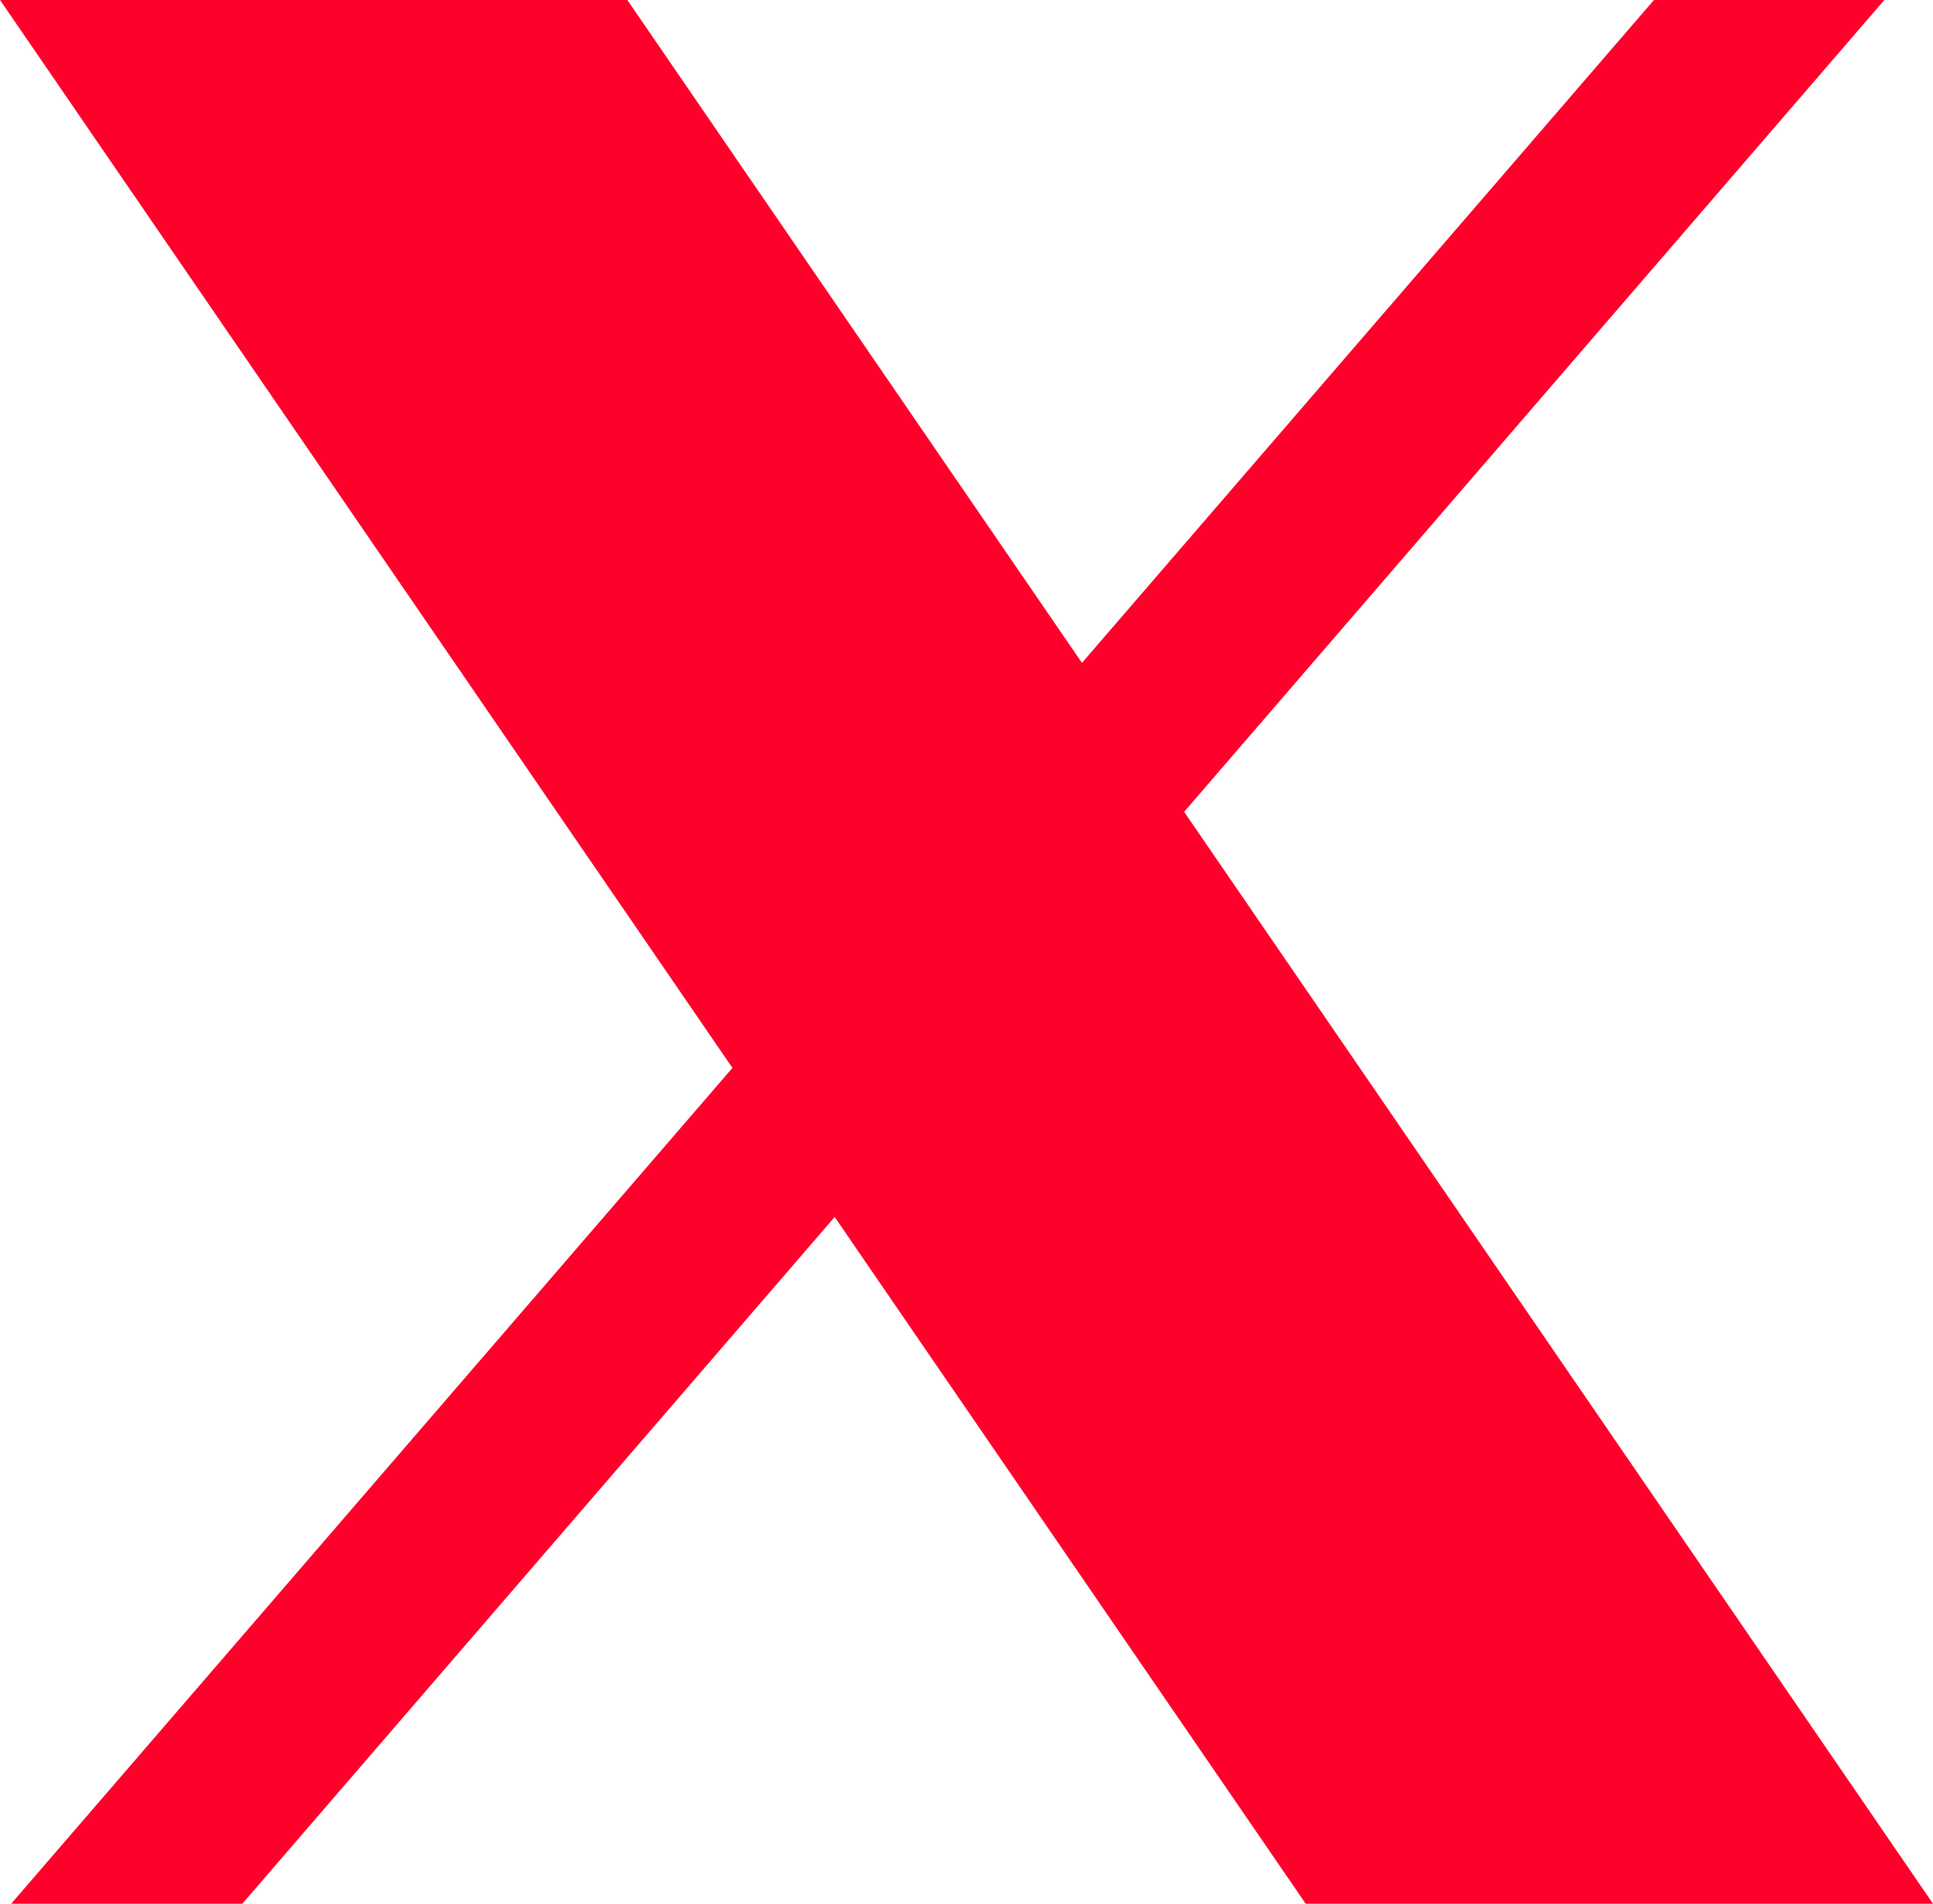 <svg xmlns="http://www.w3.org/2000/svg" width="13.541" height="13.333" viewBox="0 0 13.541 13.333"><g transform="translate(-5.732 -5.9)"><path d="M18.9,6,7.57,19.133H6.215L17.55,6Z" transform="translate(-0.186)" fill="#fe012b" stroke="#fe012b" stroke-width="0.2"/><path d="M16.328,19.4,7.82,7h3.268L19.6,19.4Z" transform="translate(-1.206 -0.635)" fill="#fe012b" stroke="#fe012b" stroke-width="0.2" fill-rule="evenodd"/><path d="M9.5,7.094,17,18.039h-1.5L8,7.094H9.5M10.074,6H5.922l9.009,13.133h4.152L10.074,6Z" fill="#fe012b" stroke="#fe012b" stroke-width="0.2"/></g></svg>